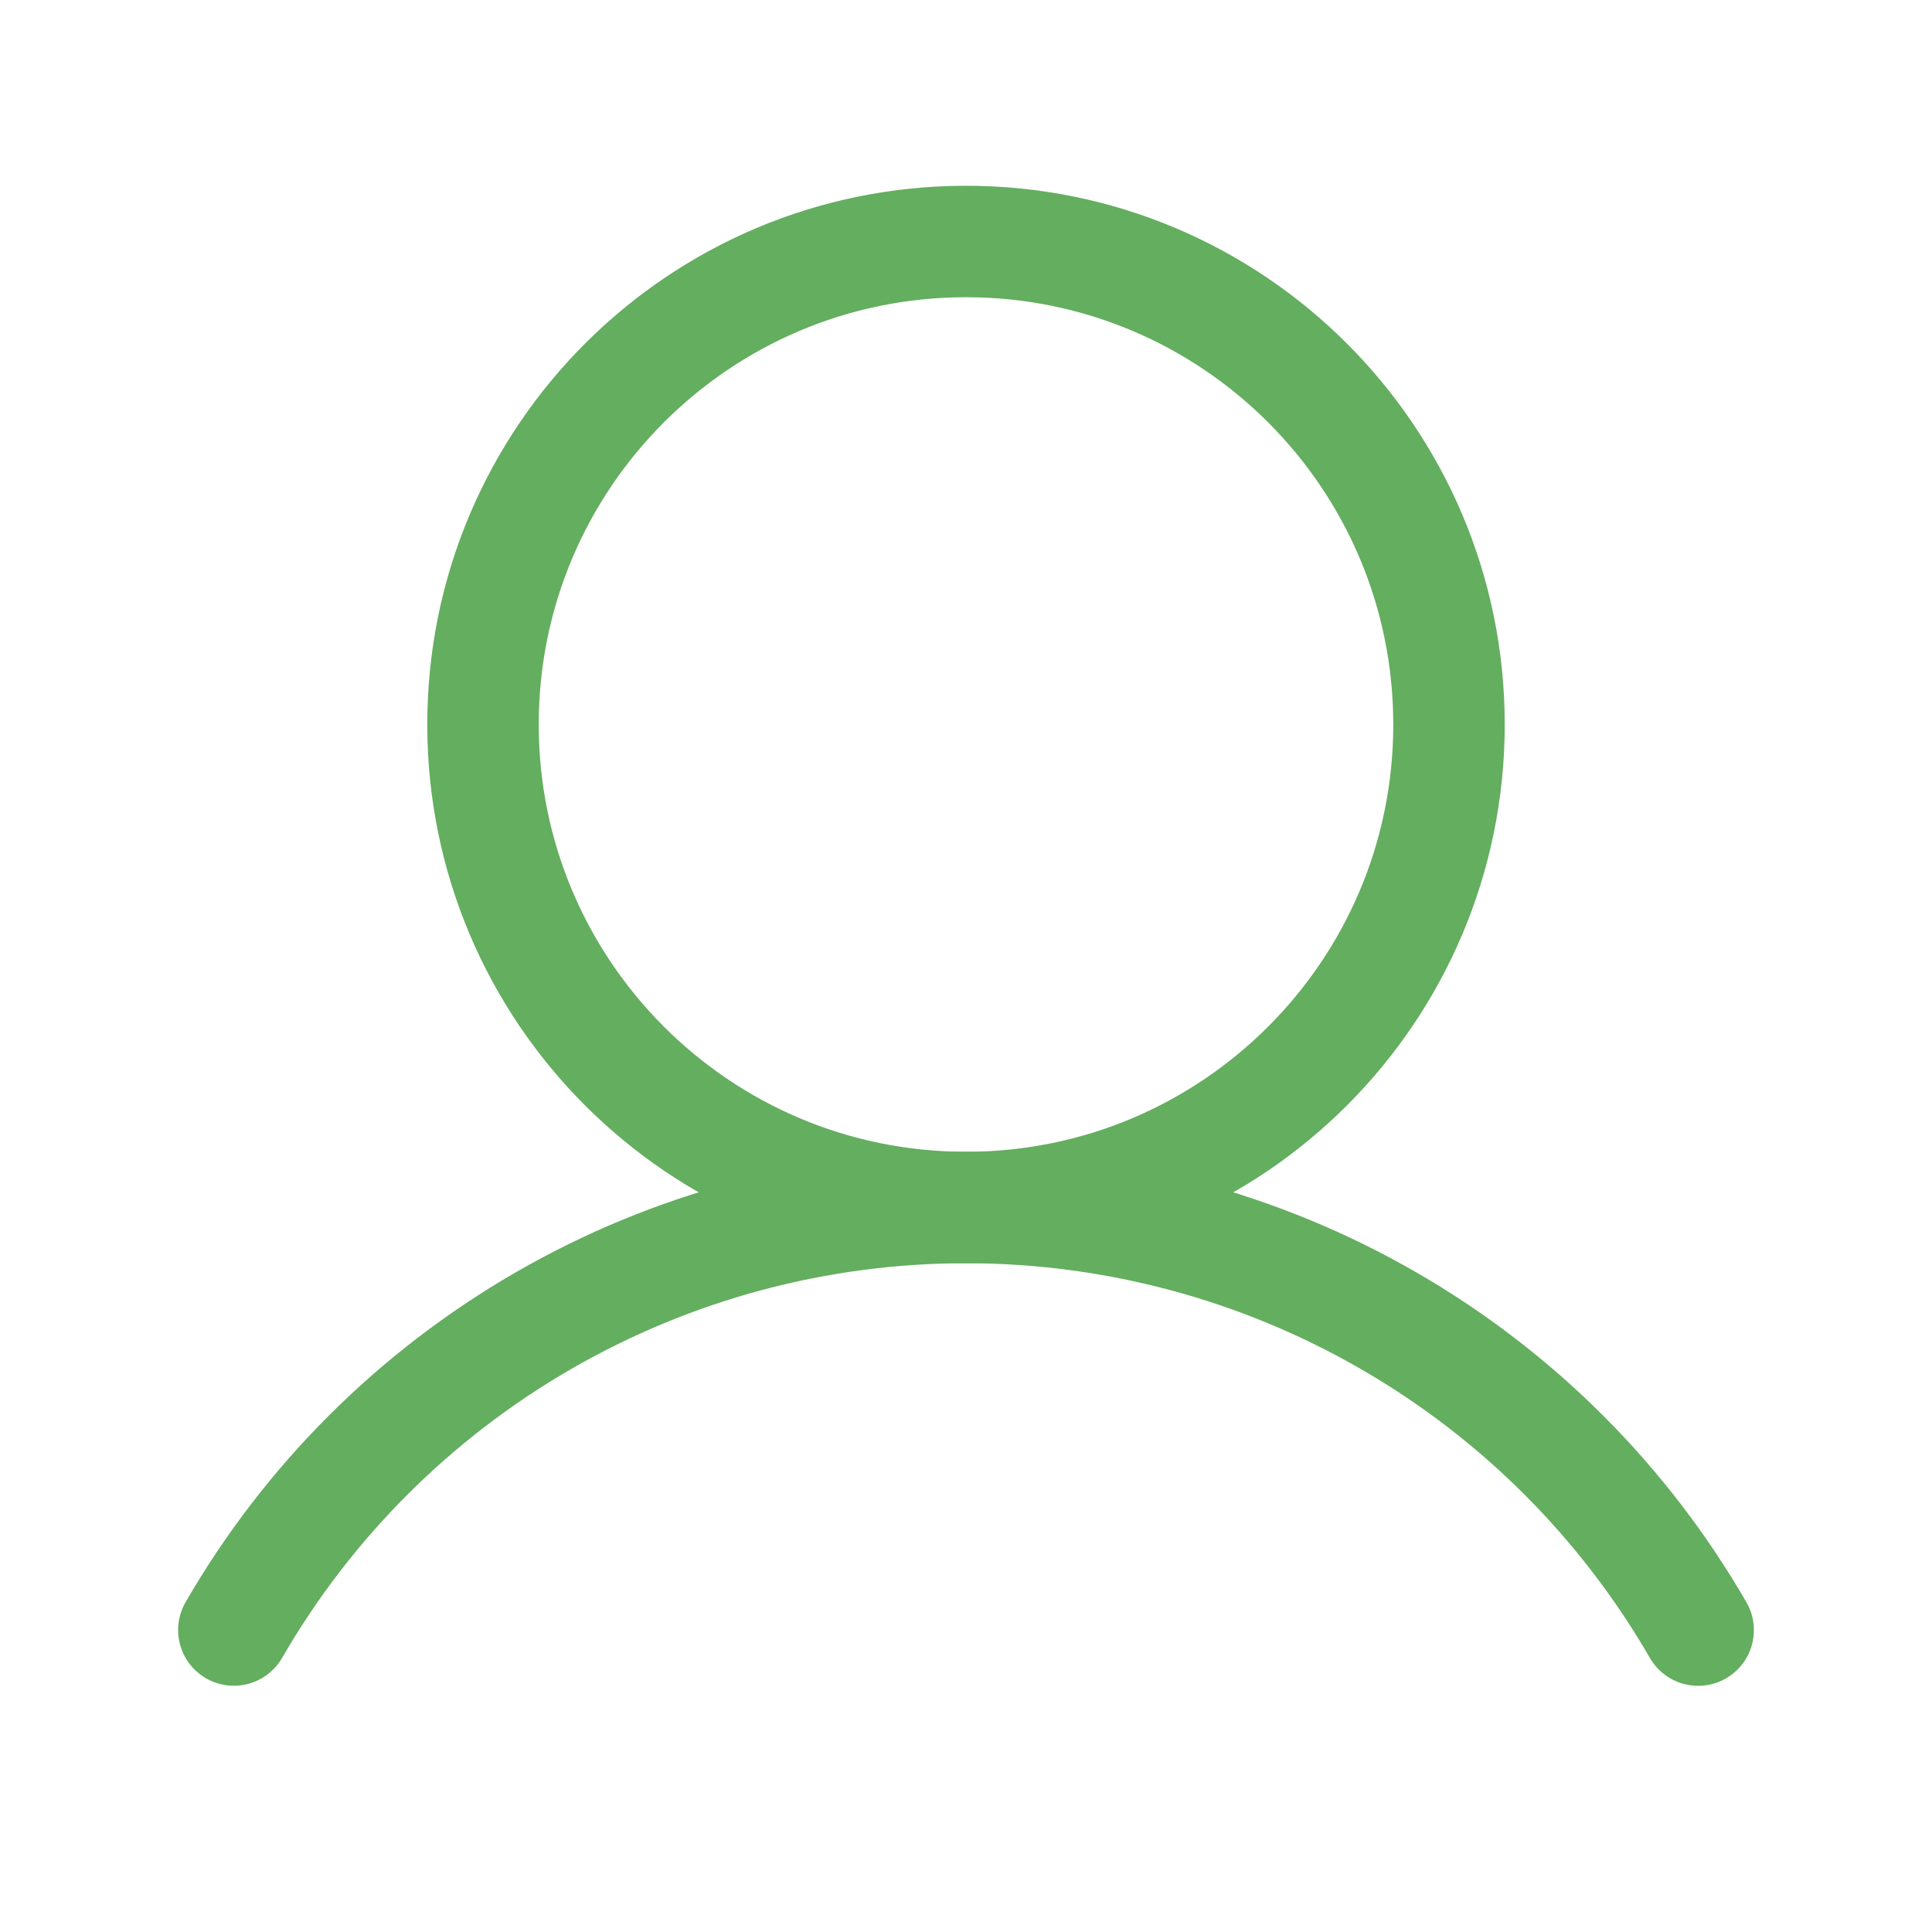<svg width="26" height="26" viewBox="0 0 26 26" fill="none" xmlns="http://www.w3.org/2000/svg">
	<path
		d="M13 16.25C16.59 16.25 19.5 13.34 19.5 9.75C19.5 6.16 16.59 3.25 13 3.25C9.41 3.25 6.5 6.16 6.5 9.75C6.5 13.34 9.41 16.25 13 16.25Z"
		stroke="#64AE5F" stroke-width="1.5" stroke-miterlimit="10"/>
	<path
		d="M3.147 21.936C4.146 20.207 5.583 18.772 7.312 17.774C9.042 16.775 11.003 16.25 13 16.25C14.997 16.25 16.959 16.776 18.688 17.774C20.418 18.772 21.854 20.208 22.853 21.937"
		stroke="#64AE5F" stroke-width="1.5" stroke-linecap="round" stroke-linejoin="round"/>
</svg>
